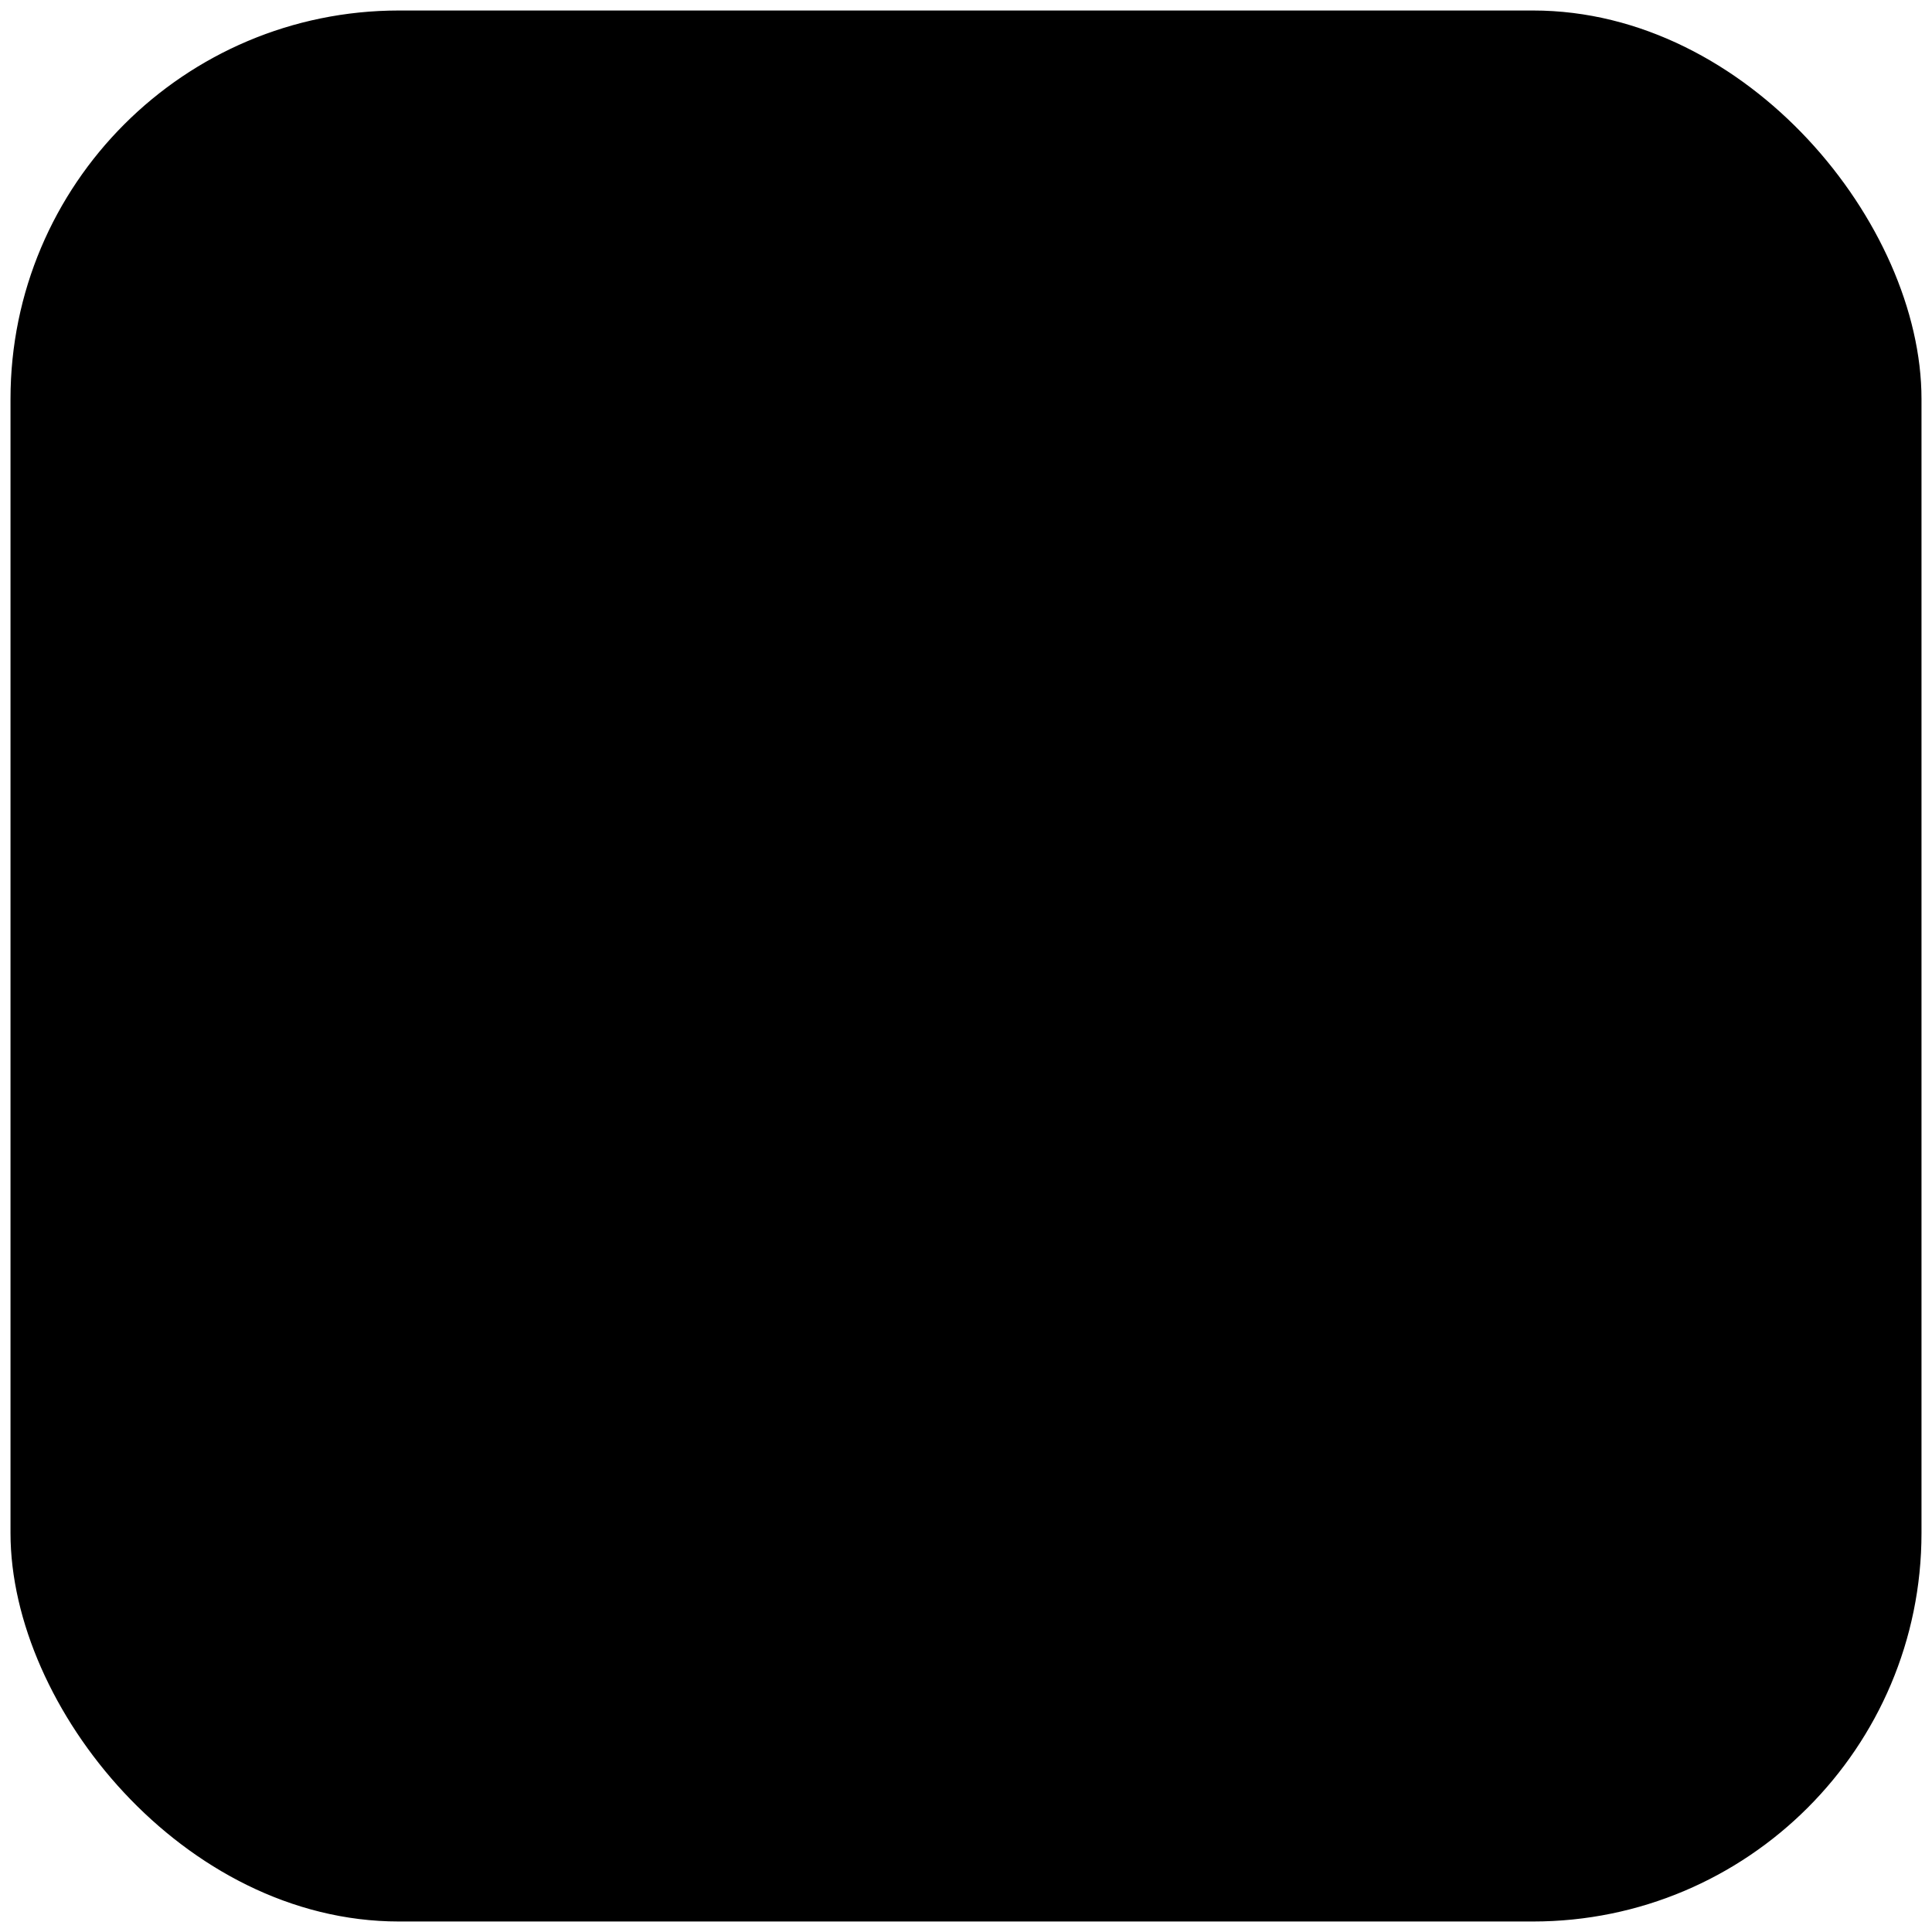 <svg viewBox="4 1 92 92" xmlns="http://www.w3.org/2000/svg">
  <!-- Rounded Box Frame -->
  <rect x="5" y="2" width="90" height="90" rx="18" fill="hsl(215 32% 10%)" stroke="hsl(215 32% 10%)" stroke-width="1"/>

  <!-- Outer house shape with gap on right sloped roof and floor -->
  <path d="M75,35 L80,40 L80,80 L20,80 L20,40 L50,10 L66,26" fill="hsl(215 32% 10%)" stroke="hsl(160 75% 35%)" stroke-width="4"/>
  
  <!-- door frame -->
  <path d="M40,80 L40,60 L50,60" fill="none" stroke="hsl(160 75% 35%)" stroke-width="4"/>

  <!-- tree trunk -->
  <path d="M66,25 L66,80" fill="none" stroke="hsl(160 75% 35%)" stroke-width="4"/>
  
  <!-- left leaf -->
  <path d="M 66 25 C 72 18, 80 18, 82 25 C 80 32, 72 32, 66 25 Z" fill="none" stroke="hsl(160 75% 35%)" stroke-width="4" transform="translate(-14 18) rotate(40, 66,  25)"/>
  
  <!-- right leaf -->
  <path d="M 66 25 C 72 18, 80 18, 82 25 C 80 32, 72 32, 66 25 Z" fill="none" stroke="hsl(160 75% 35%)" stroke-width="4" transform="translate(13 -10) rotate(140, 66, 25)"/>  
</svg>
